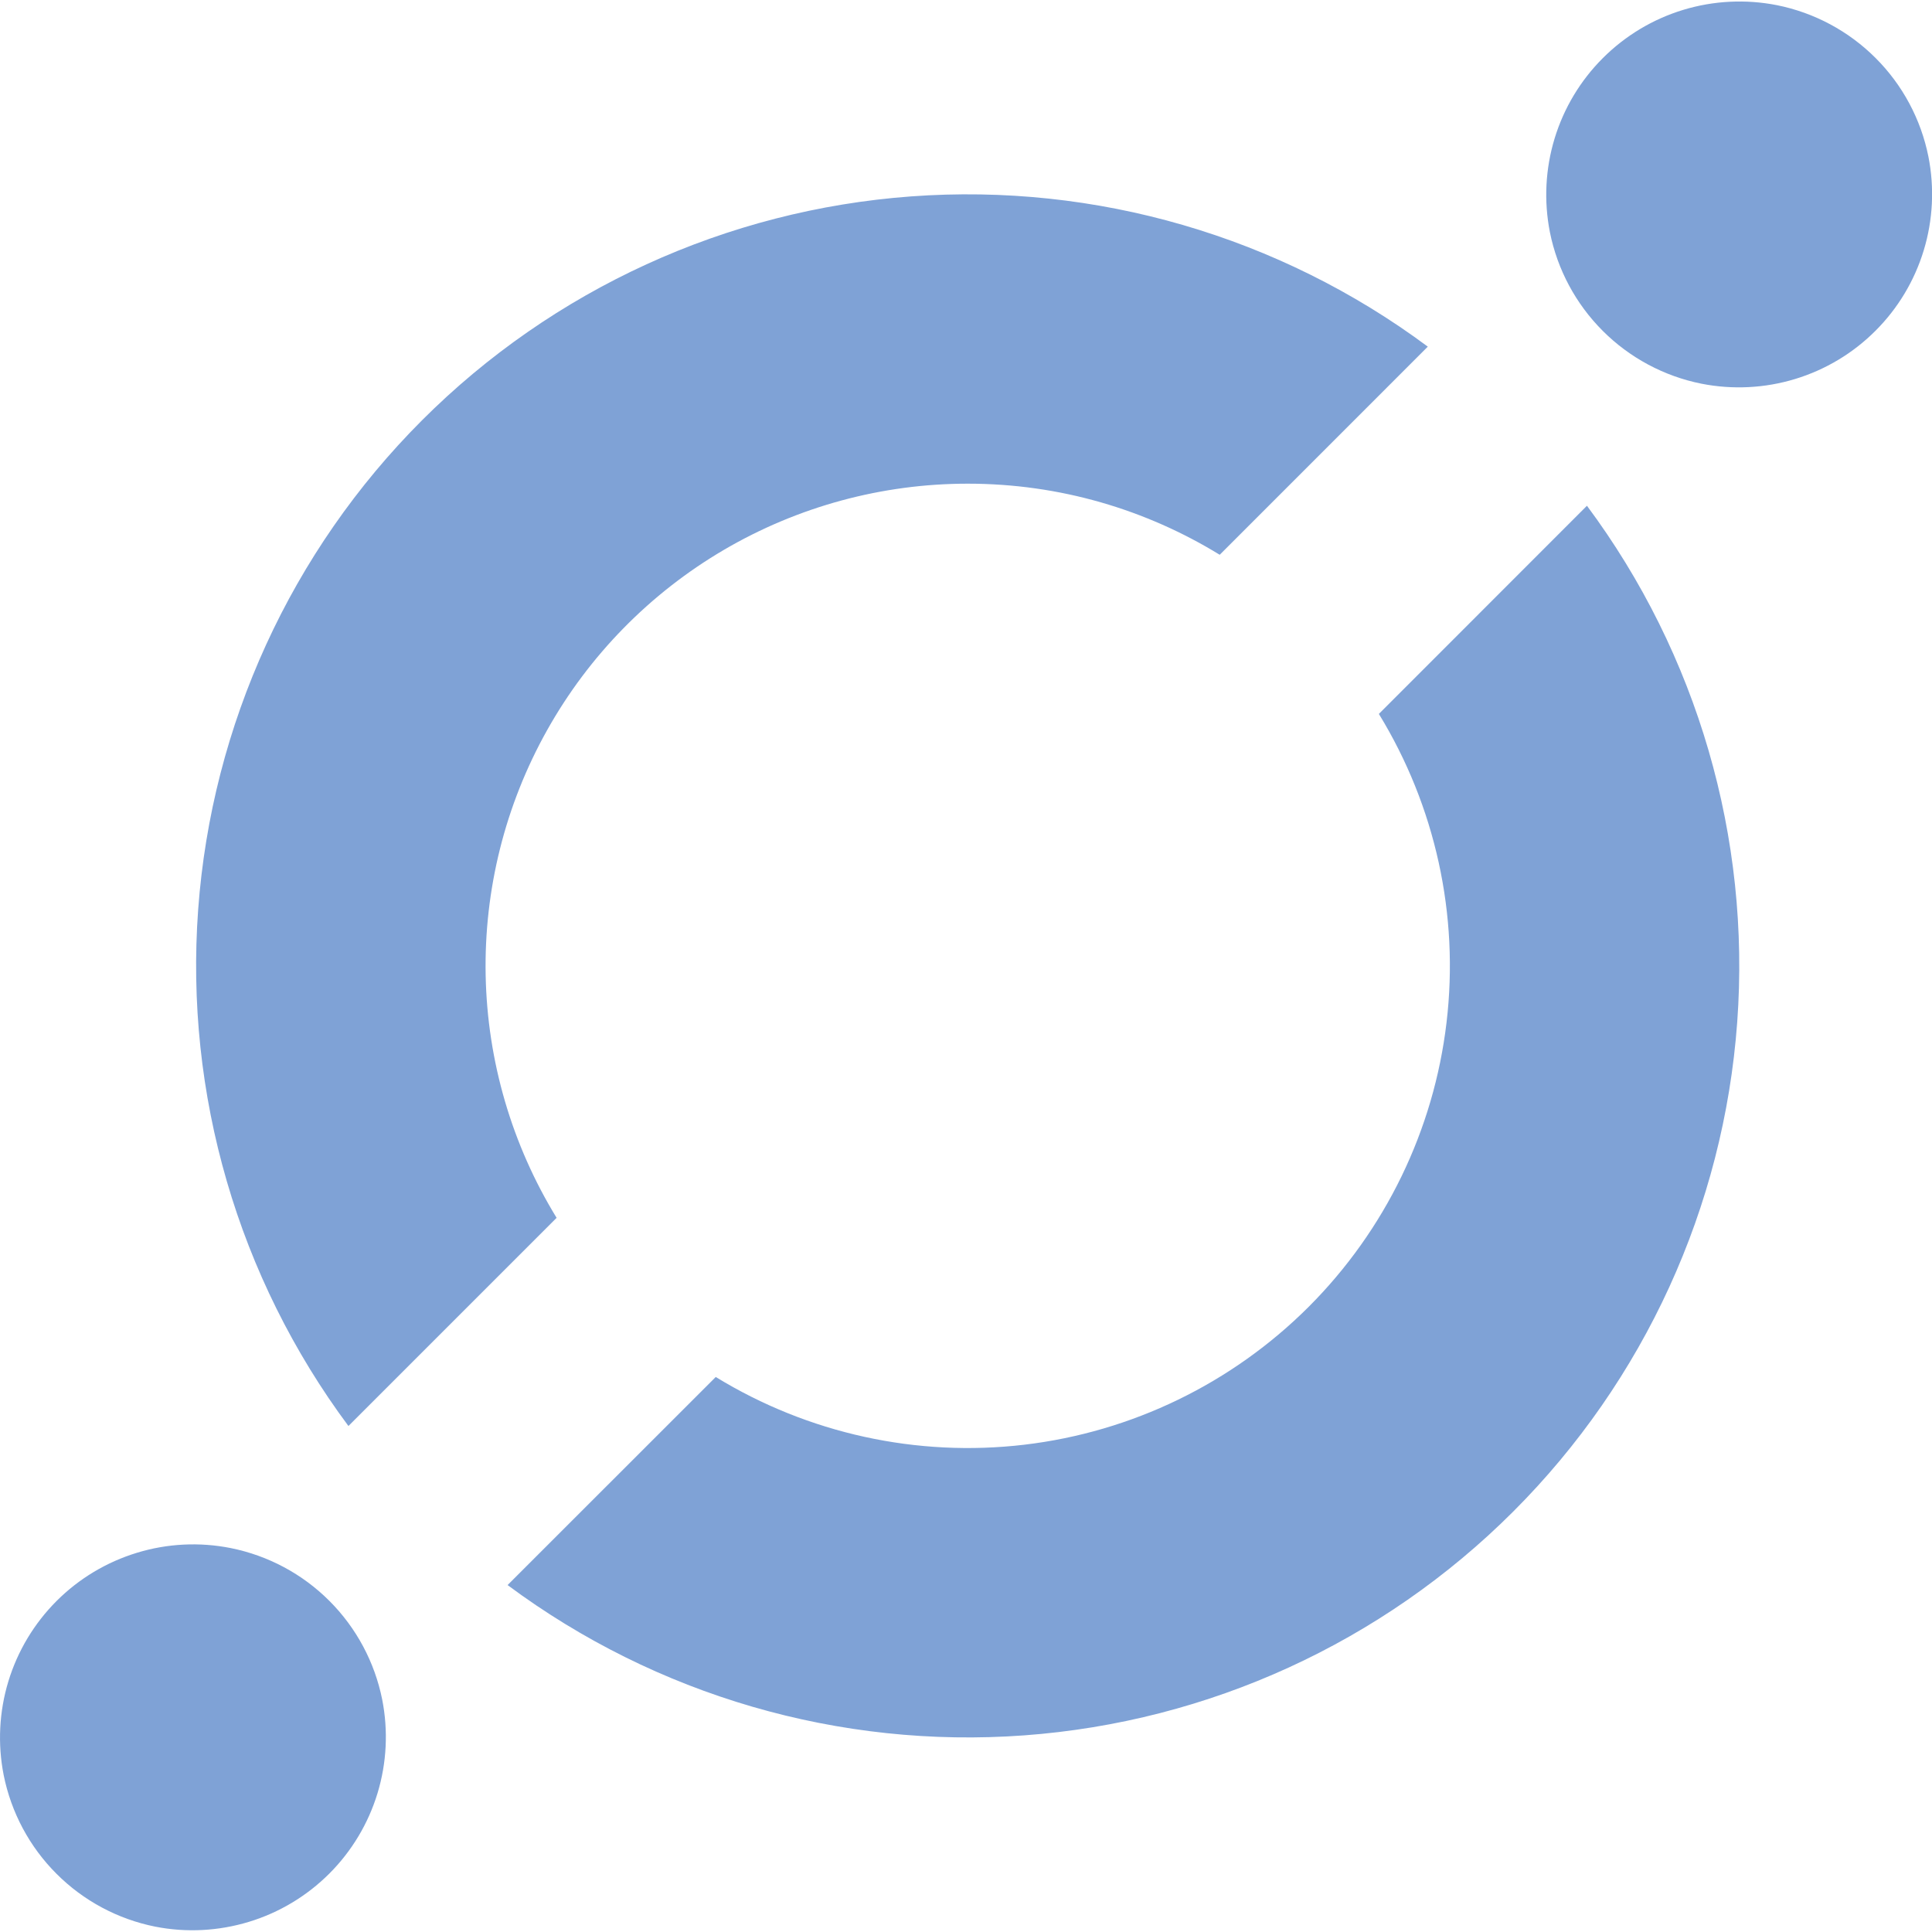 <svg width="40" height="40" viewBox="0 0 40 40" fill="none" xmlns="http://www.w3.org/2000/svg">
<g clip-path="url(#clip0_2743_1578)">
<path d="M3.213 39.889C2.438 39.734 1.727 39.353 1.169 38.794C0.611 38.236 0.231 37.525 0.076 36.751C-0.051 36.106 -0.018 35.44 0.173 34.811C0.364 34.183 0.707 33.611 1.172 33.146C1.636 32.682 2.208 32.339 2.837 32.148C3.465 31.956 4.131 31.923 4.776 32.051C5.55 32.206 6.261 32.586 6.819 33.144C7.377 33.702 7.758 34.413 7.913 35.187C8.04 35.832 8.007 36.498 7.816 37.127C7.625 37.755 7.282 38.327 6.817 38.792C6.352 39.256 5.781 39.599 5.152 39.79C4.523 39.981 3.857 40.016 3.213 39.889ZM35.226 7.944C34.452 7.789 33.741 7.408 33.183 6.85C32.625 6.292 32.244 5.581 32.089 4.807C31.962 4.163 31.995 3.497 32.186 2.868C32.377 2.239 32.72 1.667 33.185 1.203C33.65 0.738 34.221 0.395 34.85 0.204C35.479 0.013 36.145 -0.02 36.789 0.107C37.563 0.262 38.274 0.643 38.832 1.201C39.391 1.759 39.771 2.47 39.926 3.244C40.053 3.888 40.02 4.555 39.829 5.183C39.638 5.812 39.295 6.384 38.83 6.848C38.366 7.313 37.794 7.656 37.165 7.847C36.537 8.038 35.871 8.071 35.226 7.944ZM20.036 10.014C21.948 10.014 23.734 10.554 25.253 11.486L29.561 7.177C26.485 4.89 22.689 3.786 18.866 4.066C15.043 4.346 11.449 5.991 8.738 8.701C6.028 11.412 4.383 15.006 4.103 18.829C3.823 22.652 4.927 26.448 7.214 29.524L11.524 25.214C10.597 23.701 10.09 21.968 10.055 20.194C10.02 18.419 10.459 16.668 11.326 15.12C12.193 13.571 13.457 12.282 14.988 11.384C16.519 10.487 18.261 10.014 20.036 10.014ZM28.548 14.781C29.719 16.693 30.213 18.943 29.949 21.17C29.686 23.397 28.68 25.47 27.095 27.056C25.509 28.641 23.436 29.647 21.209 29.911C18.982 30.174 16.731 29.68 14.819 28.509L10.509 32.817C13.585 35.104 17.381 36.209 21.204 35.929C25.027 35.649 28.622 34.004 31.332 31.293C34.042 28.583 35.688 24.988 35.967 21.165C36.247 17.343 35.143 13.547 32.856 10.471L28.548 14.781Z" fill="#7FA2D6"/>
</g>
<defs>
<clipPath id="clip0_2743_1578">
<rect width="40" height="40" fill="white"/>
</clipPath>
</defs>
</svg>
